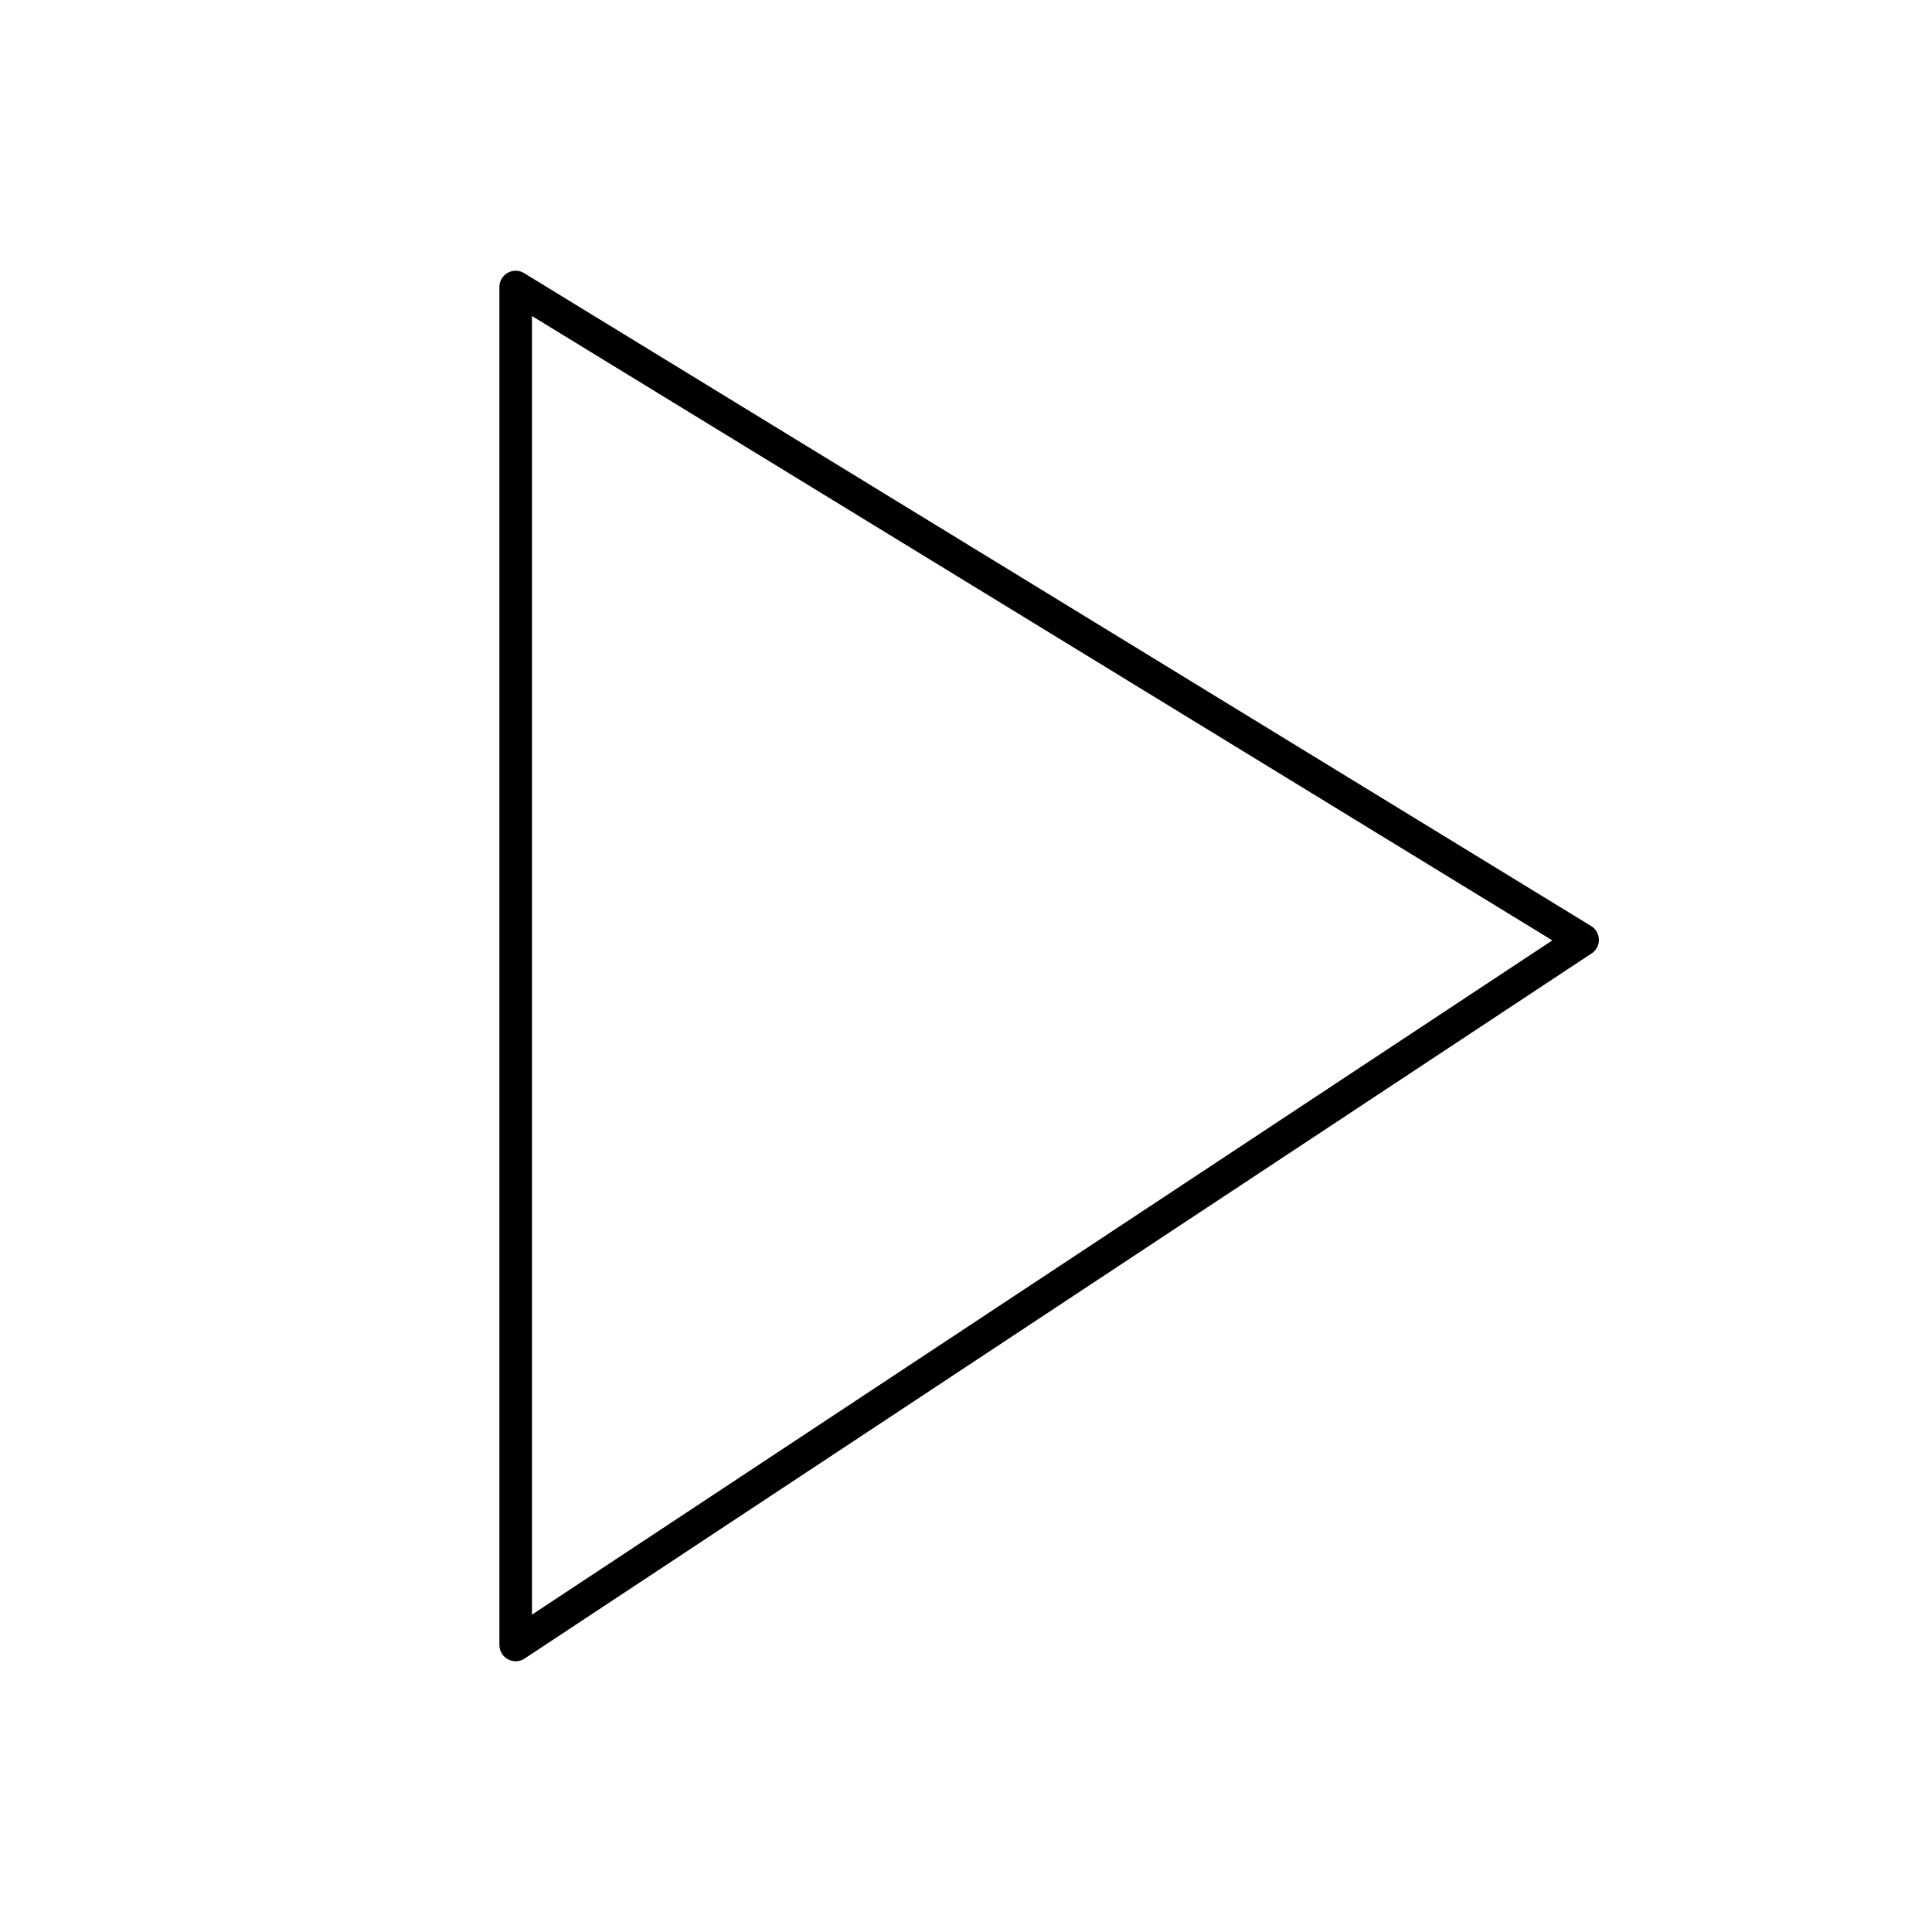 <?xml version="1.0" encoding="UTF-8"?>
<!-- Uploaded to: ICON Repo, www.svgrepo.com, Generator: ICON Repo Mixer Tools -->
<svg fill="#000000" width="800px" height="800px" version="1.1" viewBox="144 144 512 512" xmlns="http://www.w3.org/2000/svg">
 <path d="m283.17 216.55 282.48 172.85-2.242 3.676 2.254-3.684c2.035 1.246 2.676 3.902 1.43 5.938-0.395 0.645-0.93 1.148-1.543 1.496l-282.51 186.7-2.379-3.594 2.383 3.602c-1.988 1.312-4.668 0.77-5.984-1.223-0.484-0.734-0.715-1.562-0.715-2.383v-359.86c0-2.383 1.934-4.32 4.32-4.32 0.934 0 1.801 0.297 2.508 0.801zm272.21 176.66-270.4-165.46v344.15z"/>
</svg>